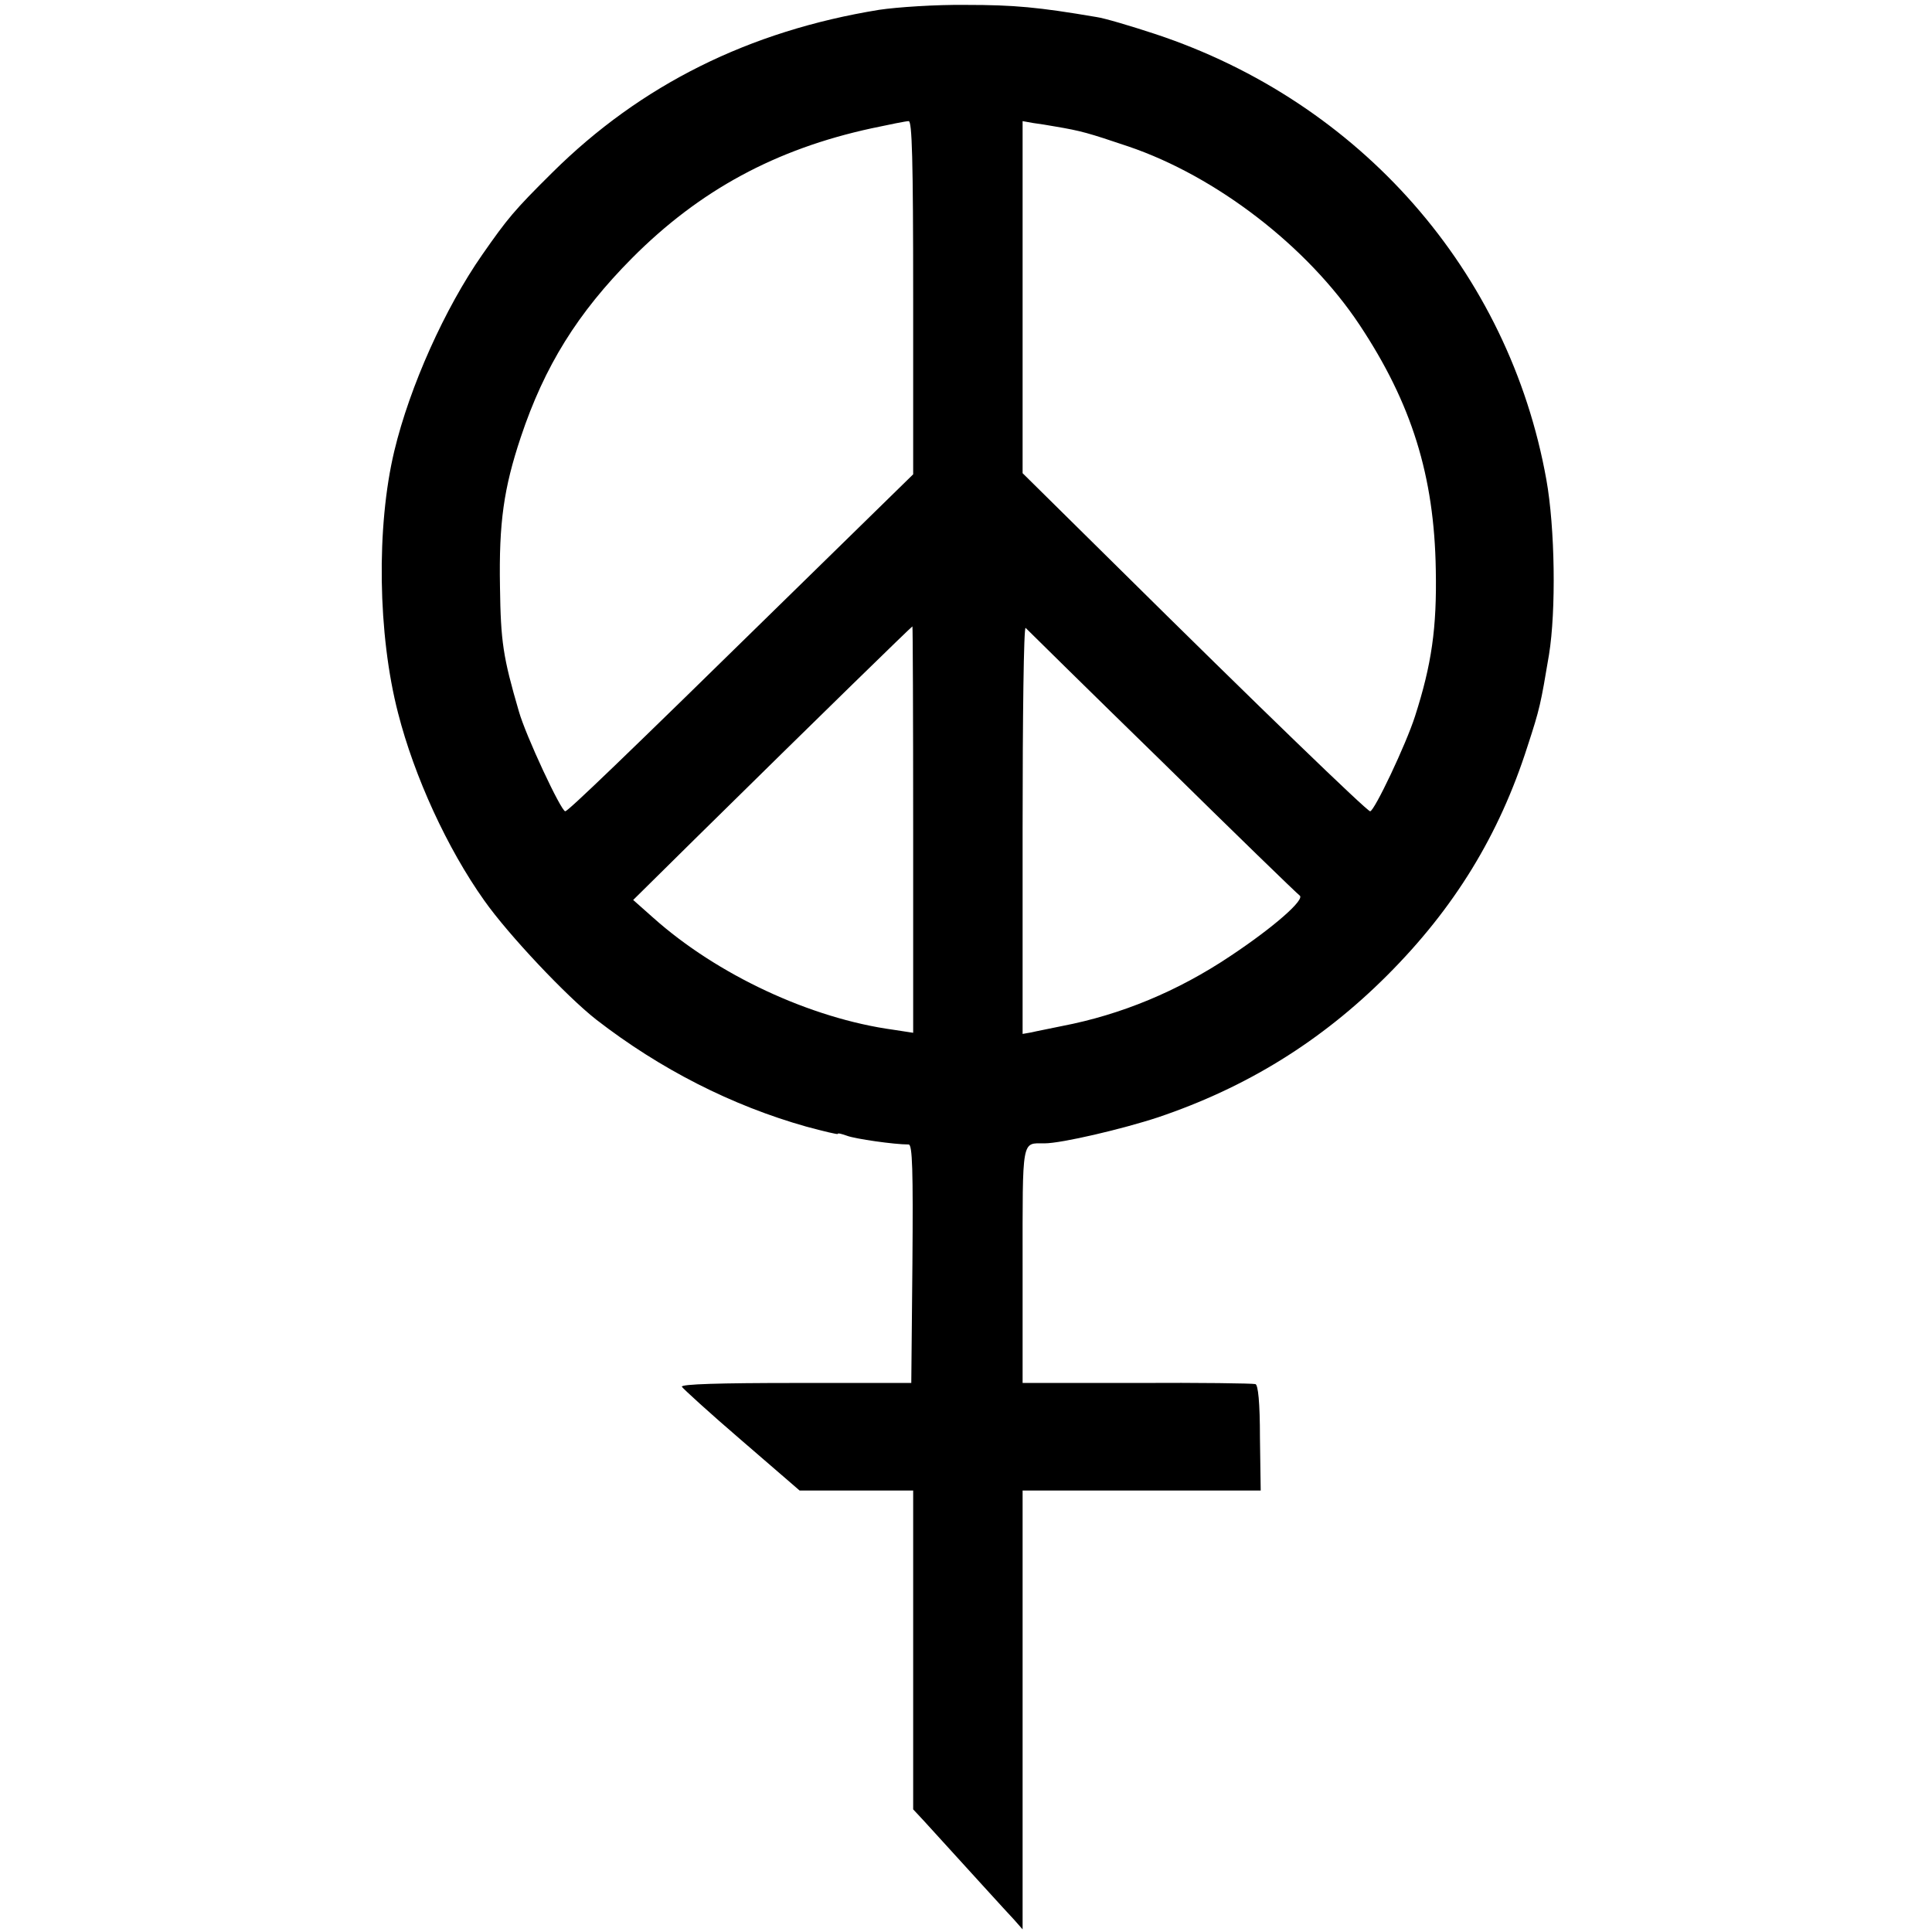 <?xml version="1.0" standalone="no"?>
<!DOCTYPE svg PUBLIC "-//W3C//DTD SVG 20010904//EN"
 "http://www.w3.org/TR/2001/REC-SVG-20010904/DTD/svg10.dtd">
<svg version="1.0" xmlns="http://www.w3.org/2000/svg"
 width="512pt" height="512pt" viewBox="0 0 512 512"
 preserveAspectRatio="xMidYMid meet">
<g transform="translate(0,512) scale(0.1,-0.1)"
fill="#000000" stroke="none">
<path d="M2330 5094 c-345 -56 -632 -199 -866 -431 -102 -101 -119 -122 -186
-218 -99 -142 -192 -349 -233 -520 -48 -200 -44 -487 10 -695 43 -168 130
-358 228 -496 64 -91 219 -255 297 -316 169 -131 359 -228 558 -284 45 -12 82
-21 82 -19 0 3 11 0 25 -5 21 -8 124 -23 163 -23 10 0 12 -67 10 -316 l-3
-316 -306 0 c-201 0 -305 -3 -302 -10 3 -5 74 -70 158 -142 l154 -133 150 0
151 0 0 -422 0 -423 28 -30 c113 -124 221 -243 240 -263 l22 -25 0 582 0 581
315 0 316 0 -2 139 c0 96 -5 141 -12 143 -7 2 -148 4 -314 3 l-303 0 0 311 c0
341 -3 324 58 324 45 0 207 38 301 69 234 79 432 201 607 376 178 178 297 372
372 607 33 101 35 112 57 243 19 117 16 336 -7 464 -99 552 -493 1001 -1037
1181 -64 21 -134 42 -156 45 -153 26 -217 32 -345 32 -80 1 -183 -6 -230 -13z
m90 -763 l0 -468 -321 -314 c-457 -448 -593 -578 -601 -579 -11 0 -105 201
-123 265 -42 144 -48 184 -50 330 -3 170 10 261 55 396 63 189 151 330 295
475 179 180 381 289 635 344 47 10 91 19 98 19 9 1 12 -99 12 -468z m375 454
c71 -12 88 -17 195 -53 233 -79 475 -265 613 -473 138 -208 198 -400 202 -649
3 -154 -11 -251 -55 -388 -24 -75 -108 -252 -119 -252 -8 0 -291 273 -677 655
l-244 241 0 466 0 467 28 -5 c15 -2 41 -6 57 -9z m-375 -1863 l0 -539 -52 8
c-220 30 -468 146 -637 297 l-53 47 163 161 c337 332 574 563 577 564 1 0 2
-242 2 -538z m659 180 c194 -191 358 -350 365 -355 16 -10 -68 -84 -184 -161
-139 -93 -289 -155 -445 -185 -33 -7 -70 -14 -82 -17 l-23 -4 0 541 c0 298 3
539 8 535 4 -4 166 -164 361 -354z"/>
</g>
</svg>
